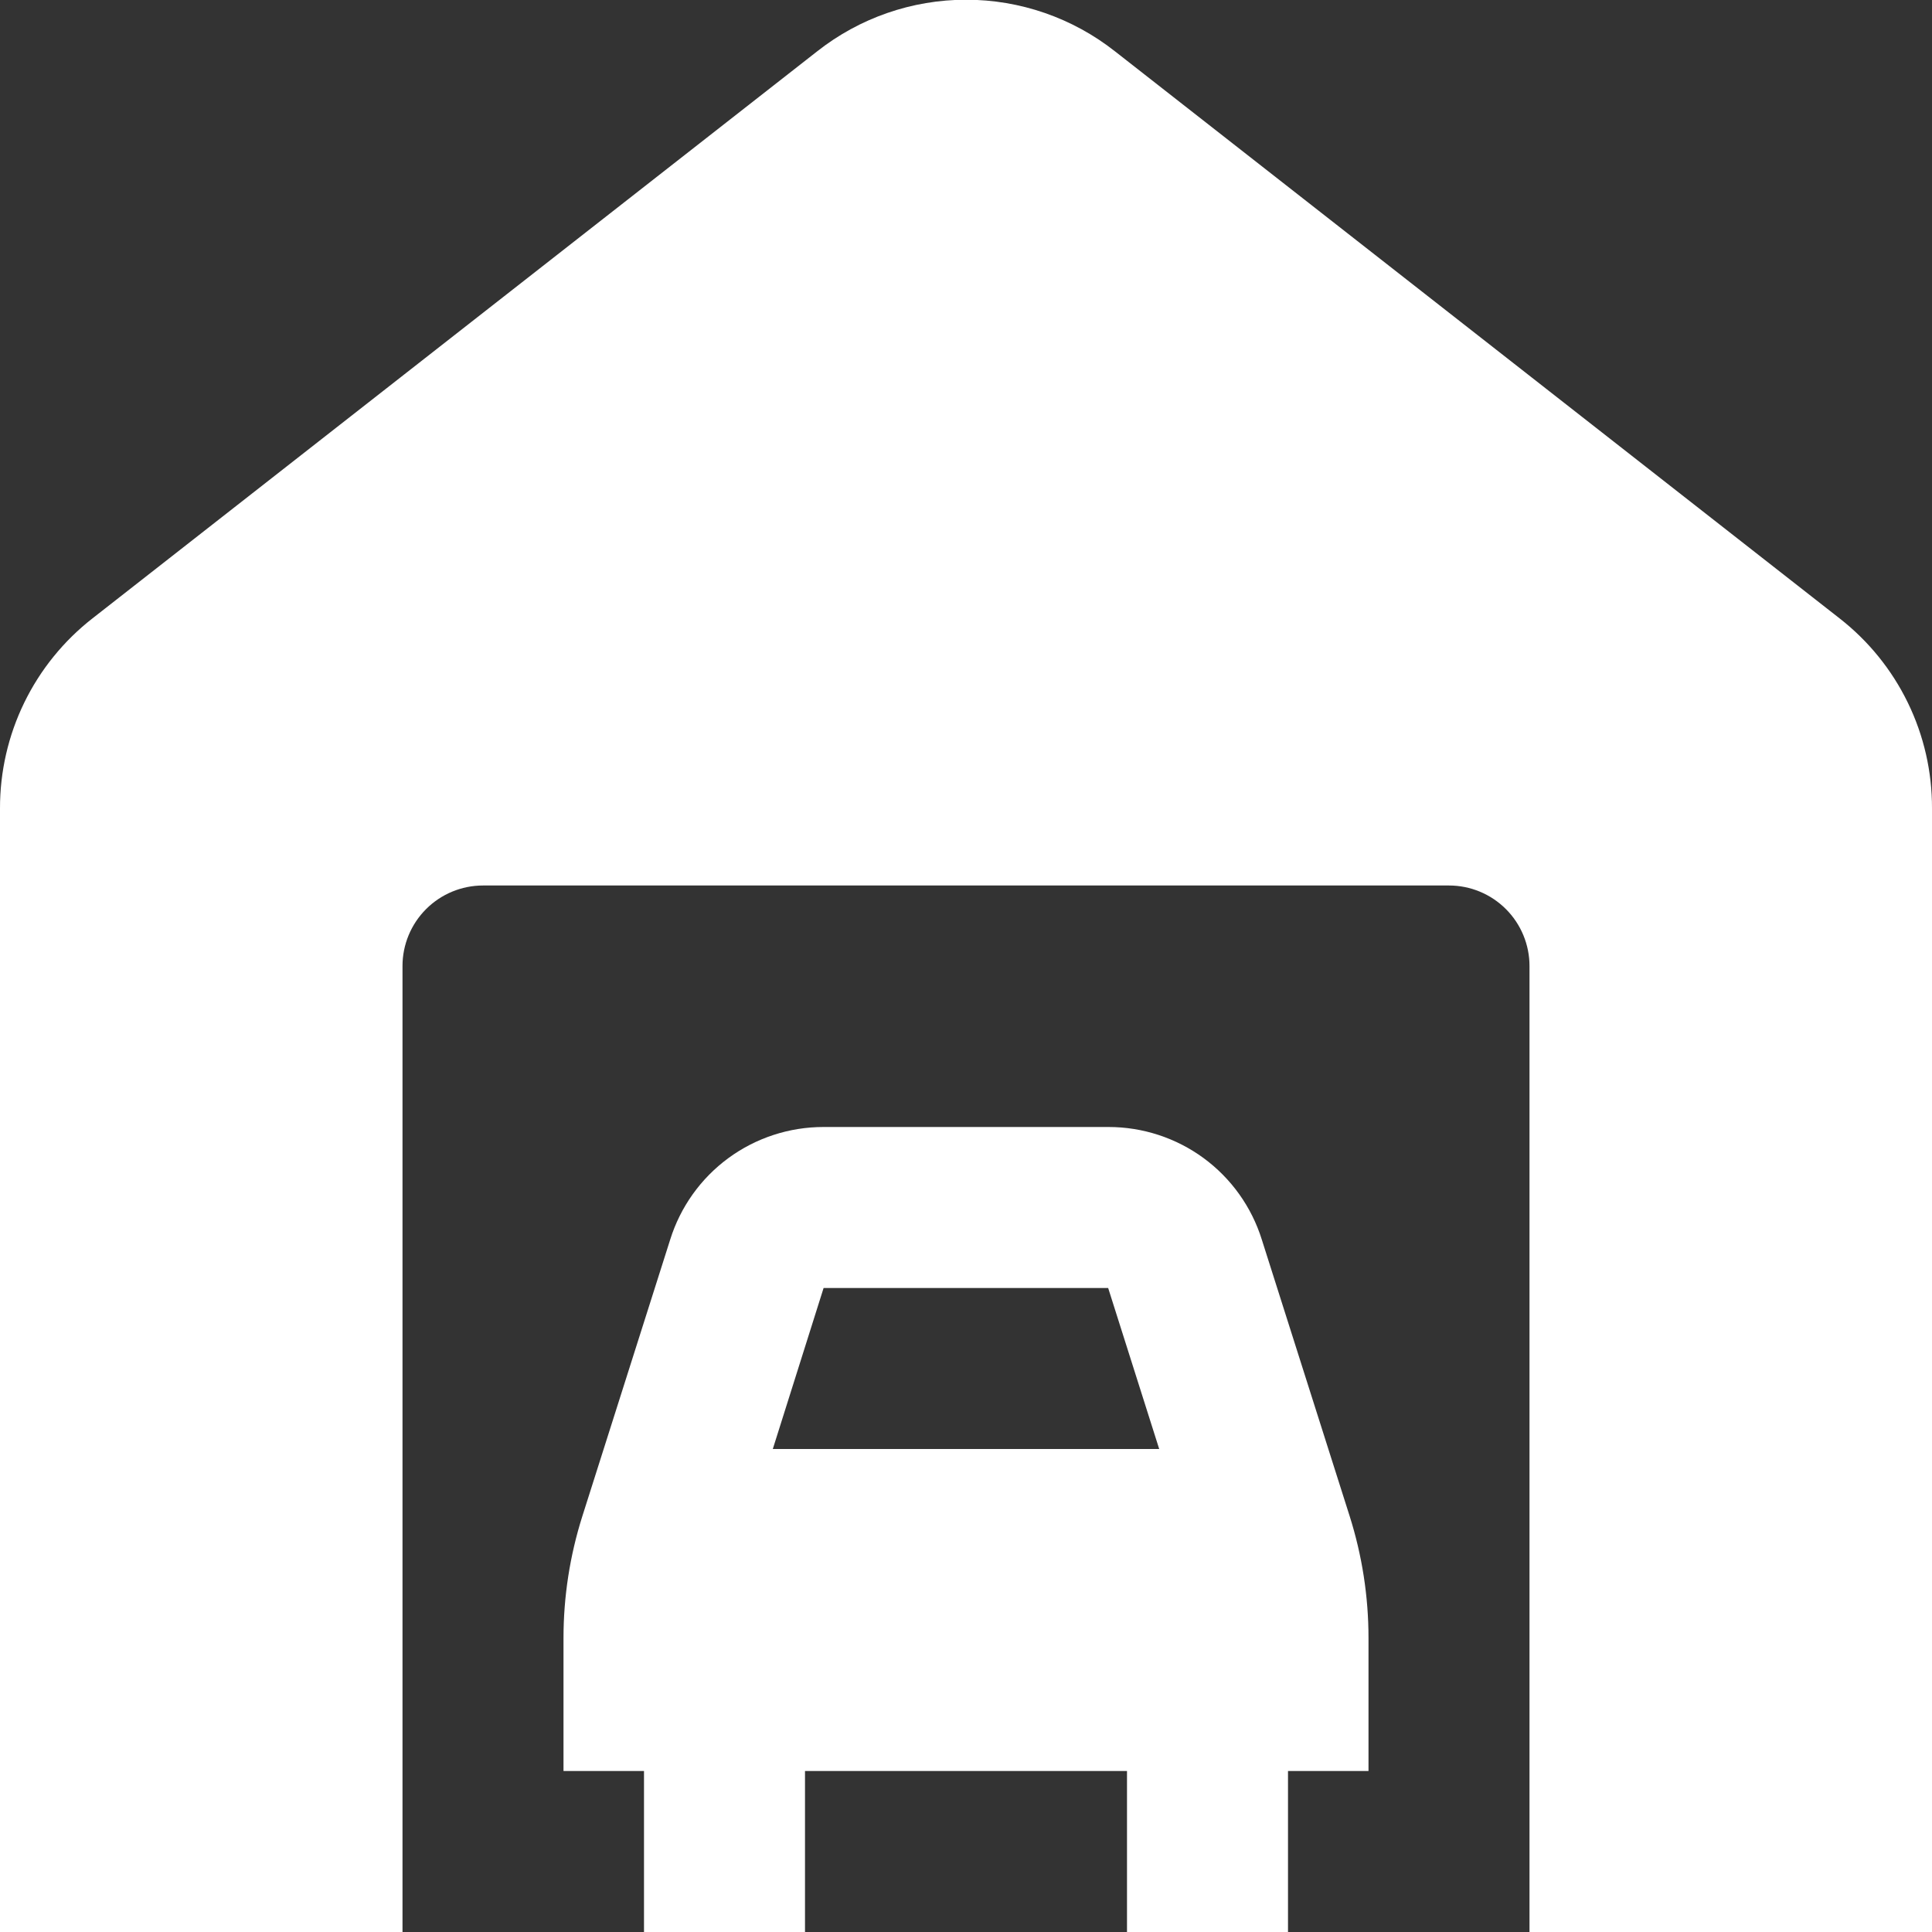<?xml version="1.0" encoding="UTF-8"?>
<svg xmlns="http://www.w3.org/2000/svg" width="48" height="48" viewBox="0 0 48 48" fill="none">
  <rect x="0" y="0" width="48" height="48" fill="#333333" stroke="none"/>
  <g clip-path="url(#clip0_6224_14)">
    <path d="M48 20.086V48H38V24C38 23.47 37.789 22.961 37.414 22.586C37.039 22.211 36.531 22 36 22H12C11.47 22 10.961 22.211 10.586 22.586C10.211 22.961 10 23.47 10 24V48H2.06749e-05V20.086C-0.002 19.175 0.204 18.275 0.603 17.456C1.002 16.637 1.583 15.92 2.302 15.36L20.302 1.276C21.356 0.445 22.66 -0.007 24.002 -0.007C25.344 -0.007 26.648 0.445 27.702 1.276L45.702 15.362C46.42 15.922 47.001 16.638 47.399 17.457C47.798 18.276 48.003 19.175 48 20.086ZM33.532 37.668C33.842 38.647 34 39.667 34 40.694V44H32V48H28V44H20V48H16V44H14V40.694C14 39.668 14.158 38.648 14.468 37.67L16.65 30.8C16.903 29.988 17.41 29.277 18.096 28.773C18.782 28.27 19.611 27.999 20.462 28H27.538C28.389 27.999 29.218 28.27 29.904 28.773C30.59 29.277 31.097 29.988 31.35 30.8L33.532 37.668ZM20.462 32L19.2 36H28.8L27.532 32H20.462Z" fill="white"></path>
  </g>
  <defs>
    <clipPath id="clip0_6224_14">
      <rect width="48" height="48" fill="white"></rect>
    </clipPath>
  </defs>
</svg>
